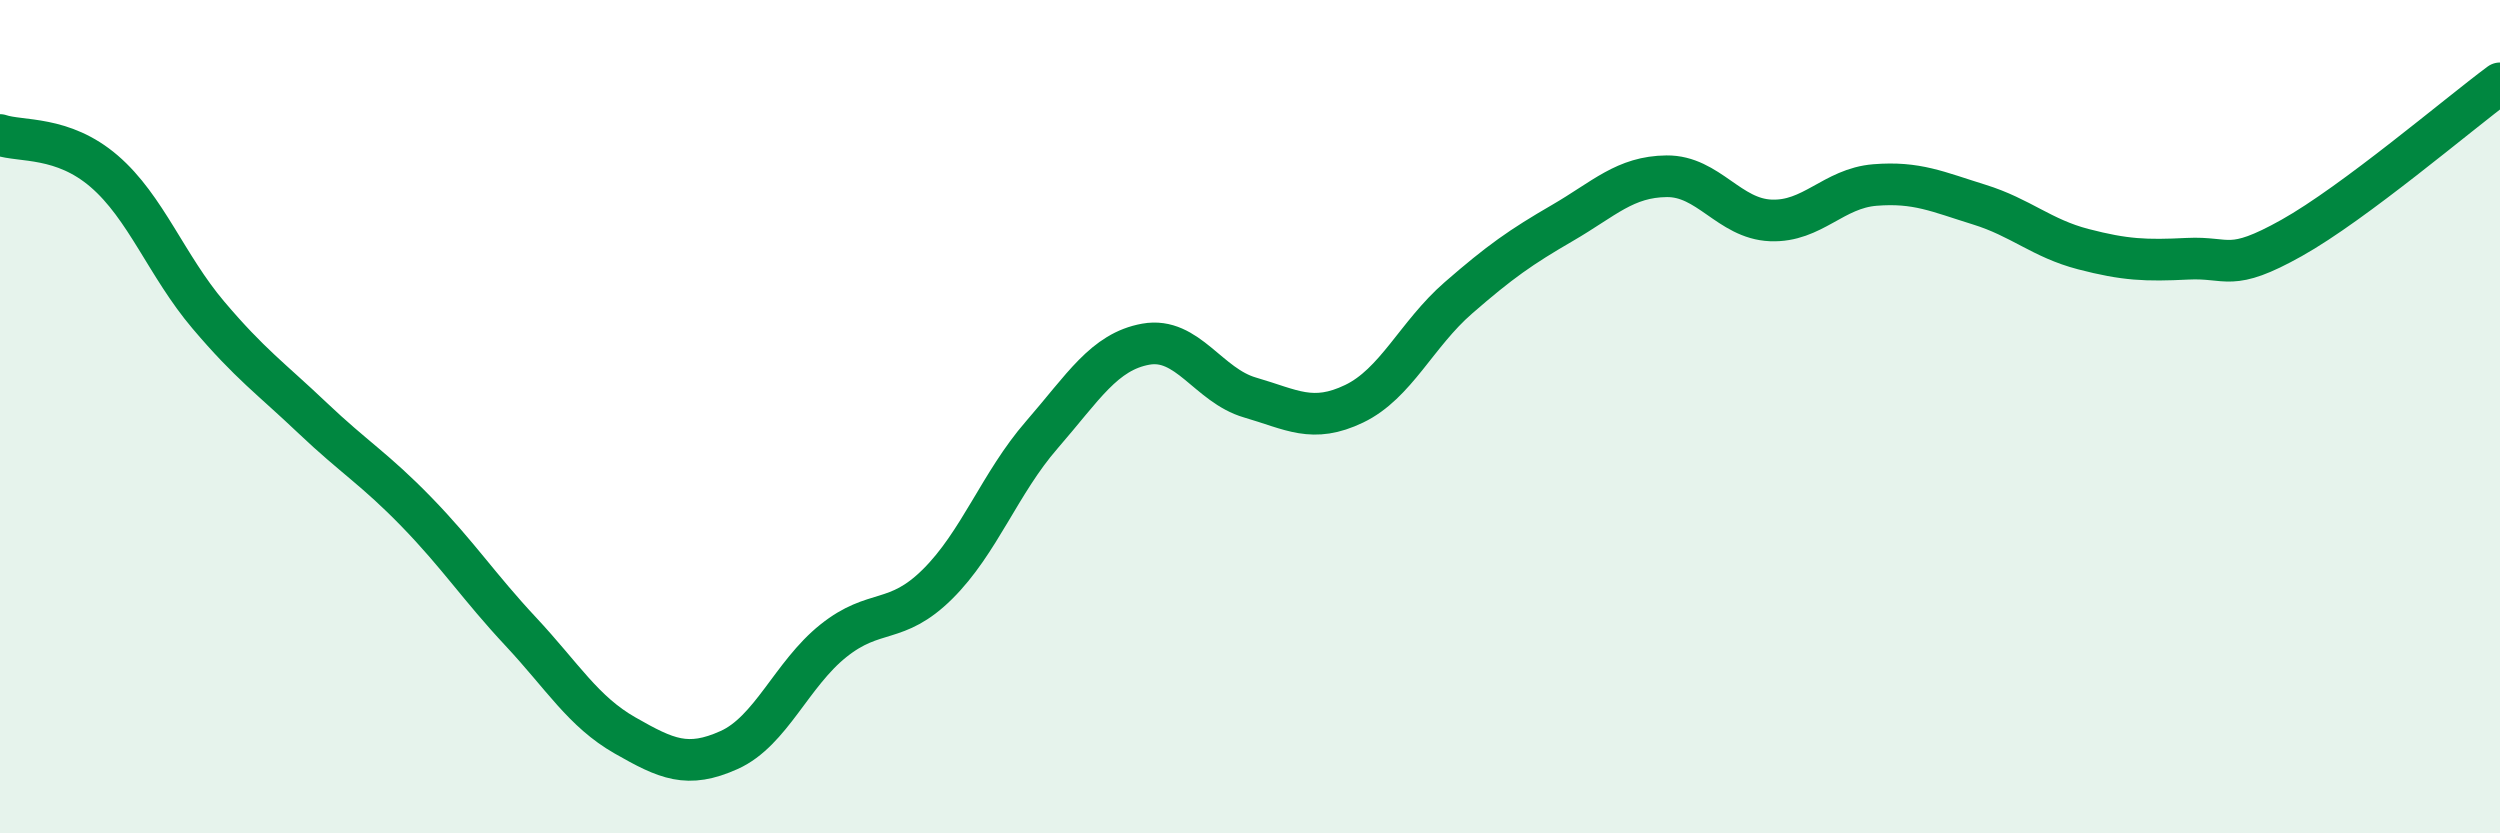 
    <svg width="60" height="20" viewBox="0 0 60 20" xmlns="http://www.w3.org/2000/svg">
      <path
        d="M 0,3.24 C 0.5,3.41 1.5,3.25 2.5,4.11 C 3.5,4.97 4,6.38 5,7.56 C 6,8.74 6.5,9.08 7.5,10.03 C 8.5,10.98 9,11.26 10,12.29 C 11,13.32 11.5,14.09 12.5,15.16 C 13.5,16.23 14,17.08 15,17.65 C 16,18.22 16.5,18.45 17.5,18 C 18.5,17.55 19,16.18 20,15.38 C 21,14.58 21.5,15.01 22.5,14.02 C 23.5,13.03 24,11.59 25,10.44 C 26,9.29 26.5,8.44 27.5,8.26 C 28.5,8.08 29,9.25 30,9.54 C 31,9.83 31.5,10.17 32.5,9.69 C 33.5,9.21 34,8.02 35,7.15 C 36,6.28 36.5,5.93 37.5,5.35 C 38.5,4.77 39,4.24 40,4.23 C 41,4.22 41.5,5.25 42.5,5.29 C 43.5,5.33 44,4.52 45,4.44 C 46,4.36 46.5,4.6 47.5,4.91 C 48.5,5.22 49,5.72 50,5.98 C 51,6.24 51.5,6.26 52.5,6.21 C 53.5,6.16 53.5,6.55 55,5.71 C 56.5,4.87 59,2.74 60,2L60 20L0 20Z"
        fill="#008740"
        opacity="0.1"
        stroke-linecap="round"
        stroke-linejoin="round"
      />
      <path
        d="M 0,3.24 C 0.5,3.41 1.5,3.25 2.5,4.11 C 3.5,4.97 4,6.38 5,7.56 C 6,8.74 6.5,9.08 7.5,10.03 C 8.5,10.98 9,11.26 10,12.29 C 11,13.32 11.5,14.09 12.5,15.16 C 13.5,16.23 14,17.08 15,17.65 C 16,18.22 16.5,18.45 17.5,18 C 18.5,17.55 19,16.18 20,15.38 C 21,14.58 21.5,15.01 22.5,14.02 C 23.5,13.03 24,11.59 25,10.44 C 26,9.29 26.5,8.44 27.5,8.26 C 28.5,8.08 29,9.25 30,9.54 C 31,9.83 31.5,10.17 32.5,9.69 C 33.5,9.21 34,8.02 35,7.15 C 36,6.28 36.5,5.93 37.5,5.35 C 38.5,4.77 39,4.24 40,4.23 C 41,4.22 41.5,5.25 42.5,5.29 C 43.5,5.33 44,4.52 45,4.44 C 46,4.36 46.5,4.6 47.5,4.91 C 48.5,5.22 49,5.72 50,5.98 C 51,6.24 51.5,6.26 52.5,6.21 C 53.5,6.16 53.5,6.55 55,5.71 C 56.5,4.87 59,2.74 60,2"
        stroke="#008740"
        stroke-width="1"
        fill="none"
        stroke-linecap="round"
        stroke-linejoin="round"
      />
    </svg>
  